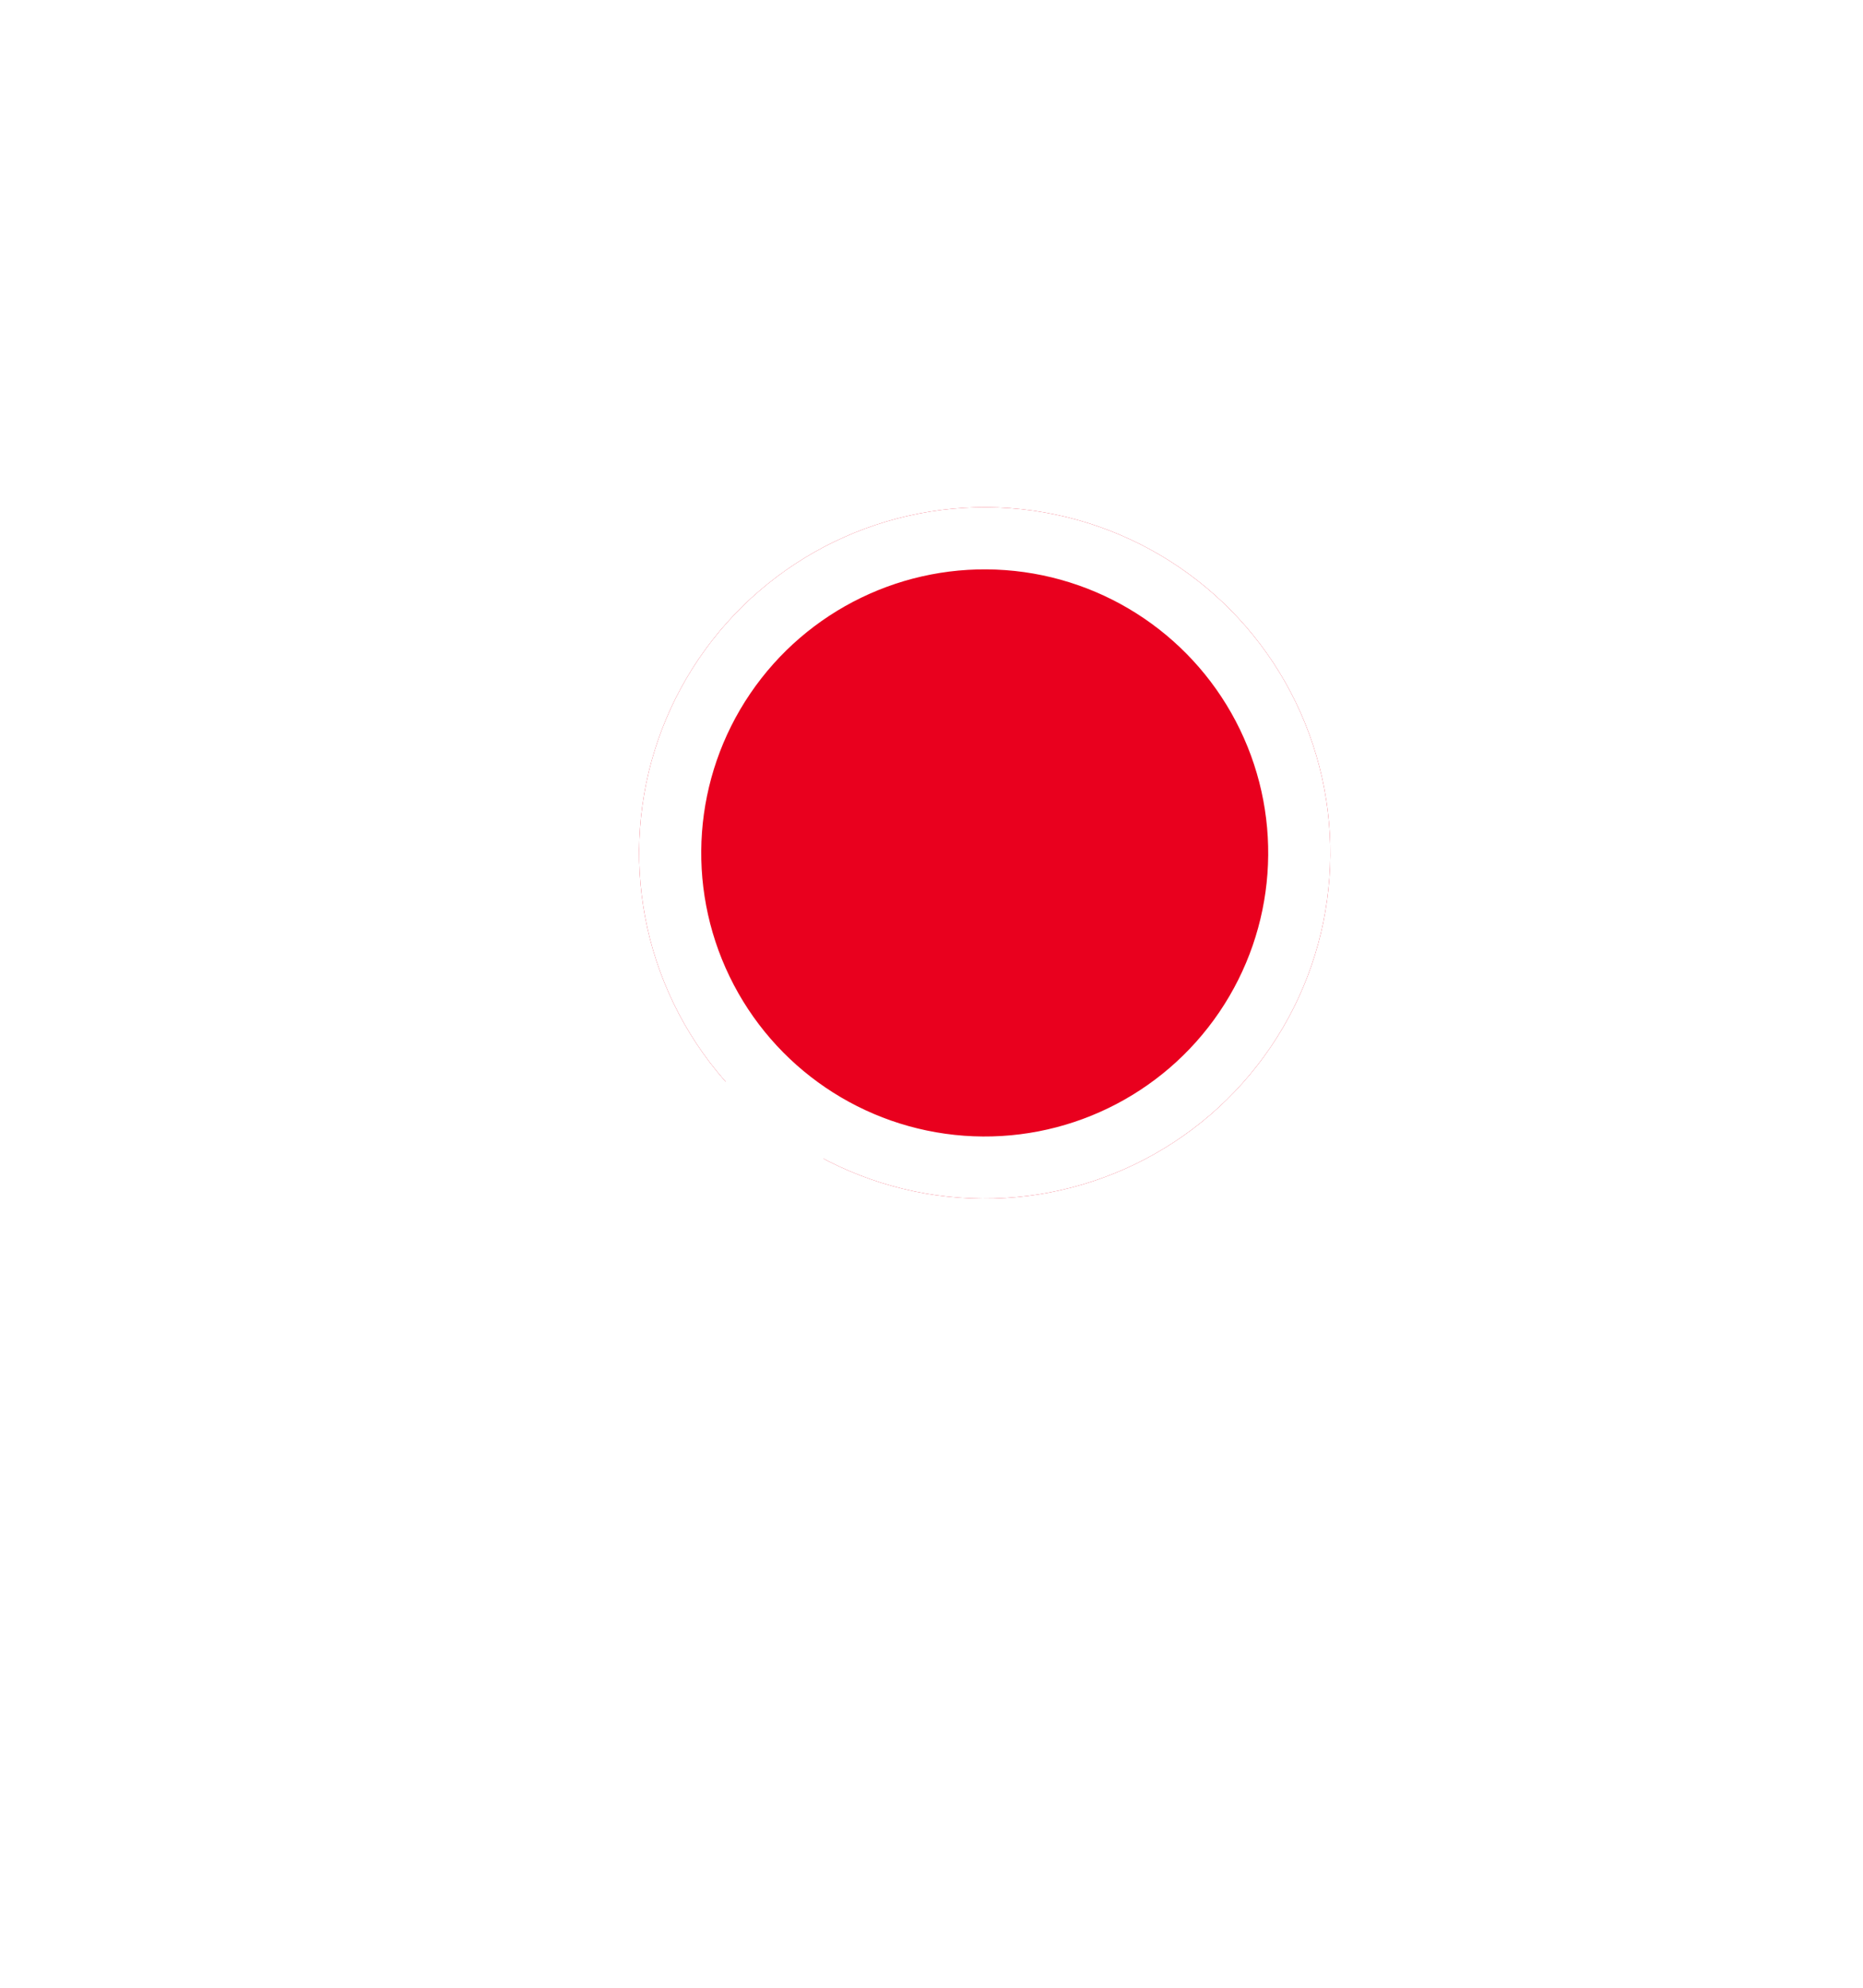 <svg width="30" height="32" viewBox="0 0 30 32" fill="none" xmlns="http://www.w3.org/2000/svg">
<g filter="url(#filter0_d_68_185)">
<g filter="url(#filter1_i_68_185)">
<circle cx="15.857" cy="13.731" r="5.565" transform="rotate(34.181 15.857 13.731)" fill="#E9001E"/>
</g>
<circle cx="15.857" cy="13.731" r="5.065" transform="rotate(34.181 15.857 13.731)" stroke="white"/>
<line x1="9.288" y1="22.725" x2="12.762" y2="17.609" stroke="white" stroke-width="2"/>
</g>
<defs>
<filter id="filter0_d_68_185" x="0.461" y="0.165" width="28.962" height="31.122" filterUnits="userSpaceOnUse" color-interpolation-filters="sRGB">
<feFlood flood-opacity="0" result="BackgroundImageFix"/>
<feColorMatrix in="SourceAlpha" type="matrix" values="0 0 0 0 0 0 0 0 0 0 0 0 0 0 0 0 0 0 127 0" result="hardAlpha"/>
<feOffset/>
<feGaussianBlur stdDeviation="4"/>
<feComposite in2="hardAlpha" operator="out"/>
<feColorMatrix type="matrix" values="0 0 0 0 1 0 0 0 0 1 0 0 0 0 1 0 0 0 1 0"/>
<feBlend mode="normal" in2="BackgroundImageFix" result="effect1_dropShadow_68_185"/>
<feBlend mode="normal" in="SourceGraphic" in2="effect1_dropShadow_68_185" result="shape"/>
</filter>
<filter id="filter1_i_68_185" x="10.291" y="8.165" width="11.132" height="11.132" filterUnits="userSpaceOnUse" color-interpolation-filters="sRGB">
<feFlood flood-opacity="0" result="BackgroundImageFix"/>
<feBlend mode="normal" in="SourceGraphic" in2="BackgroundImageFix" result="shape"/>
<feColorMatrix in="SourceAlpha" type="matrix" values="0 0 0 0 0 0 0 0 0 0 0 0 0 0 0 0 0 0 127 0" result="hardAlpha"/>
<feOffset/>
<feGaussianBlur stdDeviation="3"/>
<feComposite in2="hardAlpha" operator="arithmetic" k2="-1" k3="1"/>
<feColorMatrix type="matrix" values="0 0 0 0 1 0 0 0 0 1 0 0 0 0 1 0 0 0 1 0"/>
<feBlend mode="normal" in2="shape" result="effect1_innerShadow_68_185"/>
</filter>
</defs>
</svg>
